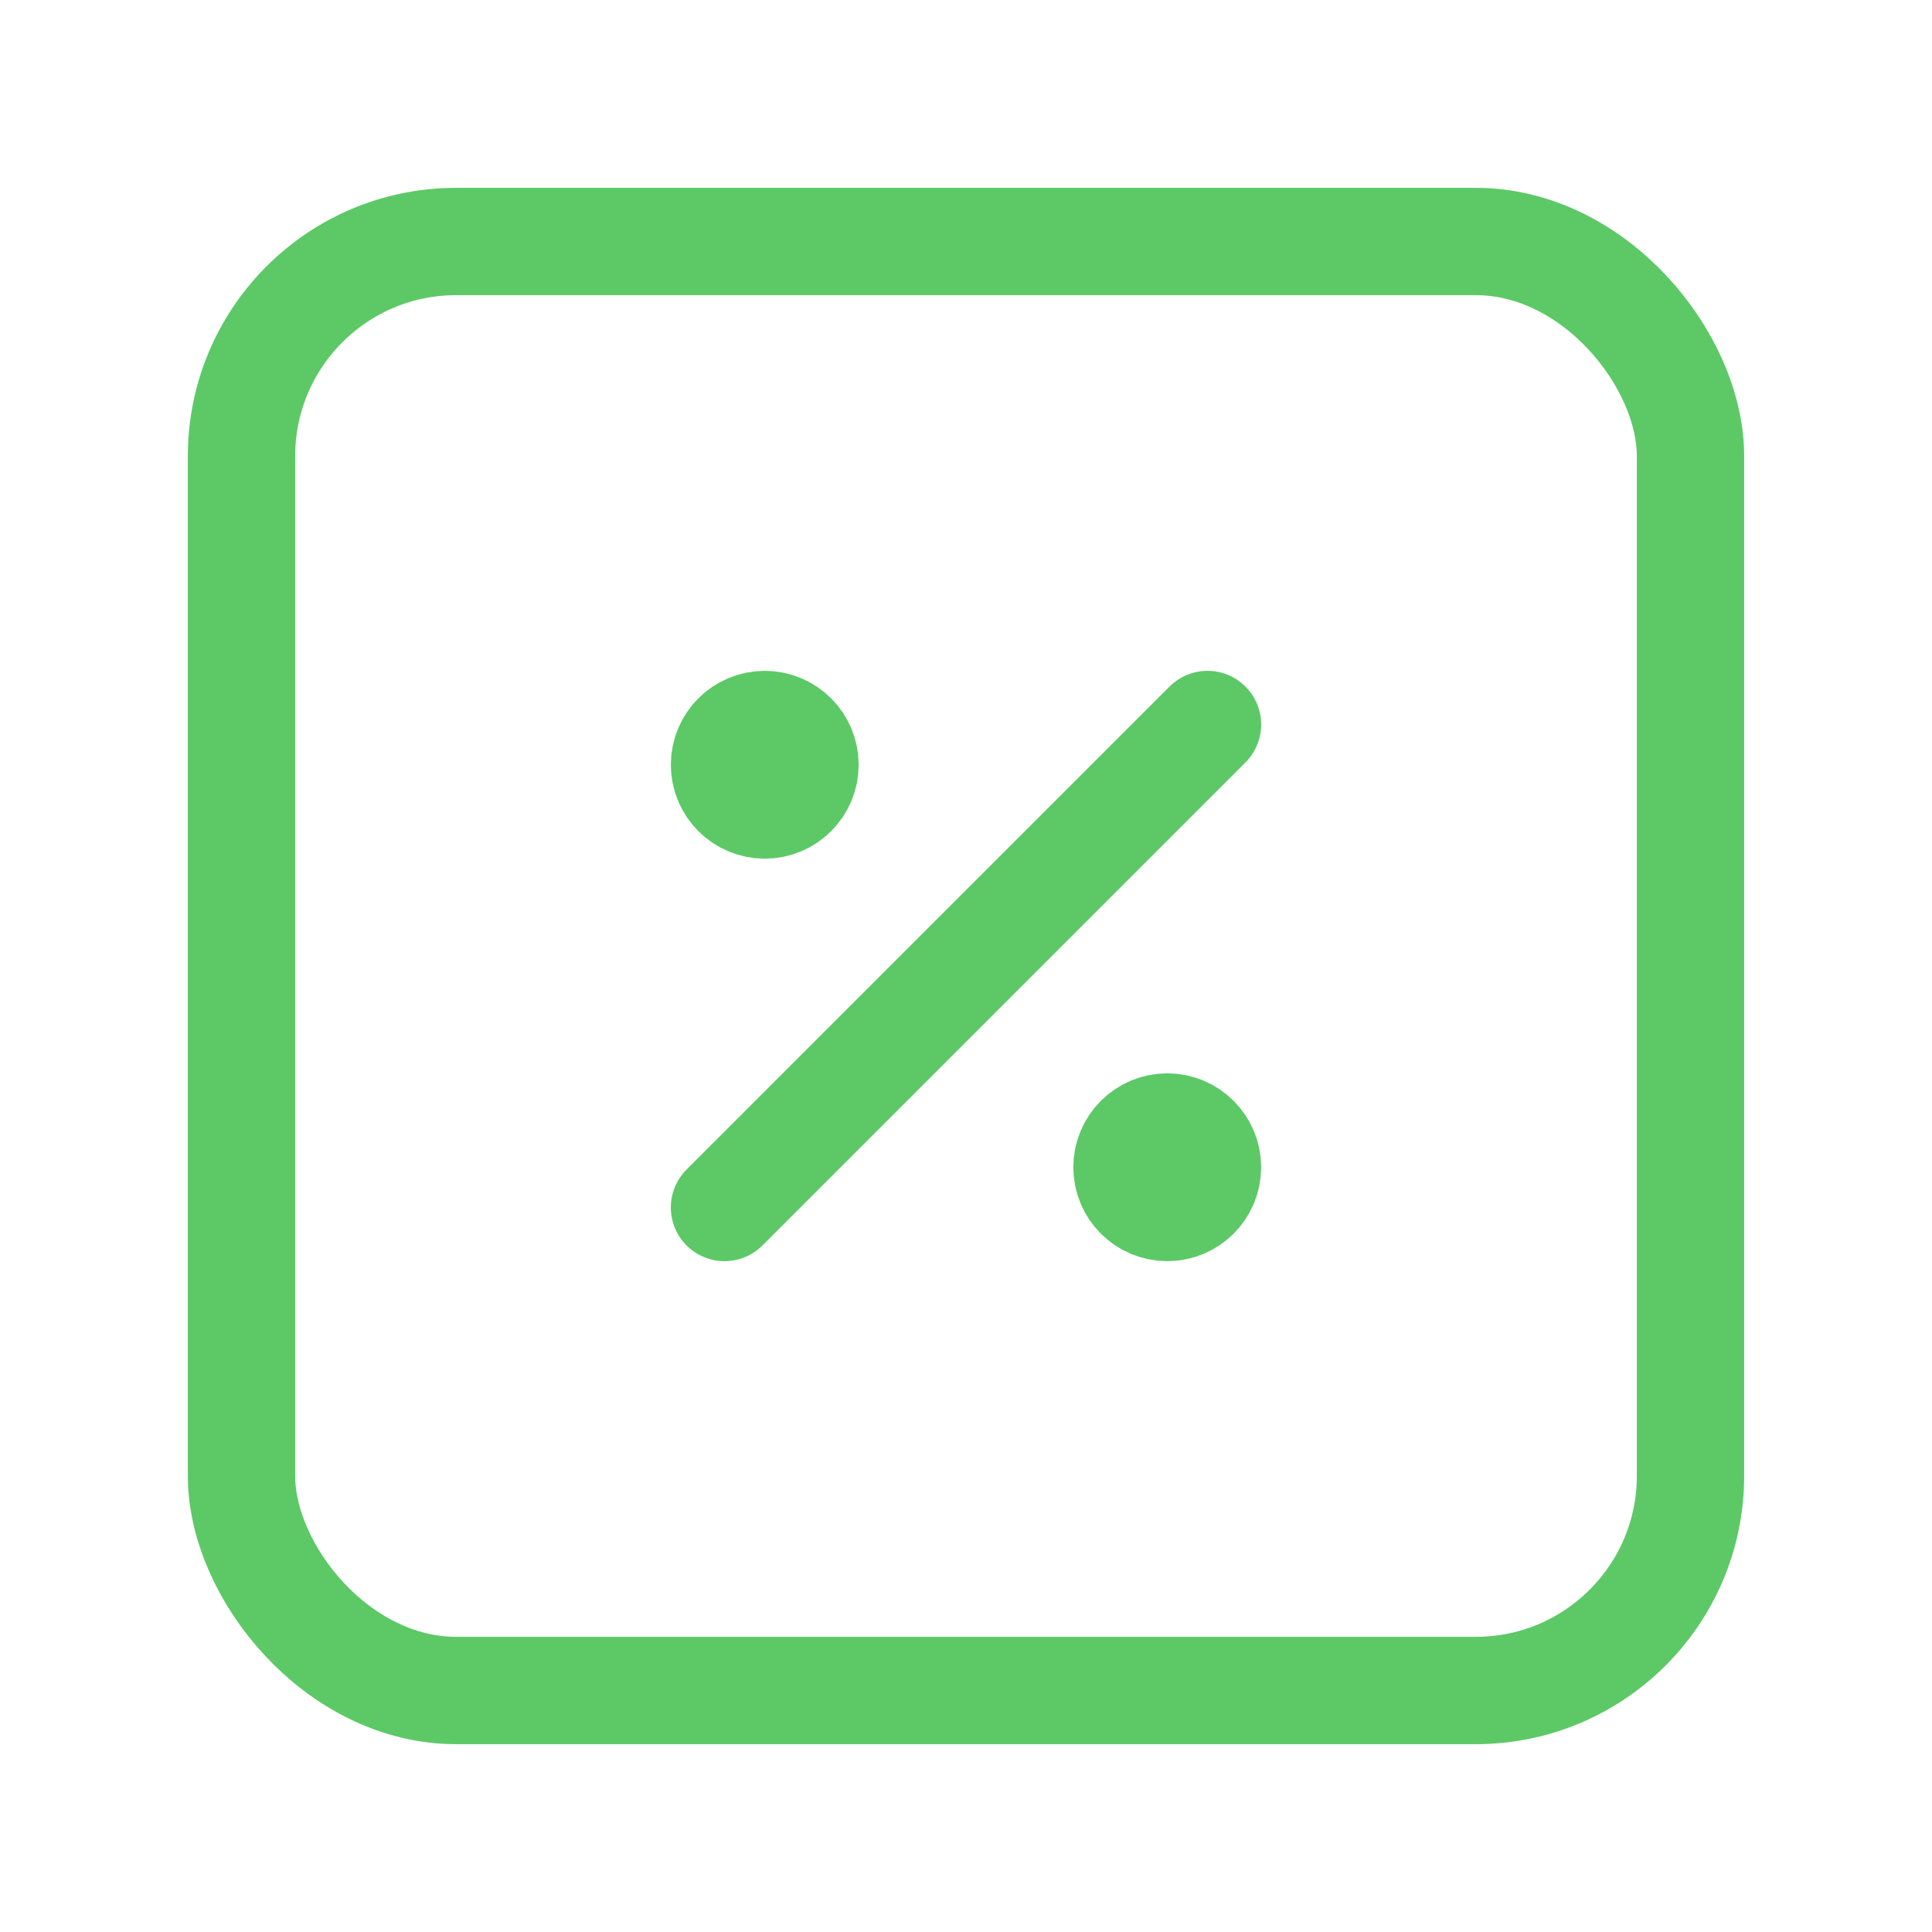 <svg width="36" height="36" viewBox="0 0 36 36" fill="none" xmlns="http://www.w3.org/2000/svg">
<path d="M13.5 22.5L22.5 13.5" stroke="#5CC966" stroke-width="2" stroke-linecap="round" stroke-linejoin="round"/>
<path d="M14.25 15C14.664 15 15 14.664 15 14.25C15 13.836 14.664 13.5 14.25 13.5C13.836 13.5 13.5 13.836 13.5 14.25C13.5 14.664 13.836 15 14.25 15Z" fill="#5CC966" stroke="#5CC966" stroke-width="2" stroke-linecap="round" stroke-linejoin="round"/>
<path d="M21.75 22.5C22.164 22.5 22.5 22.164 22.5 21.75C22.5 21.336 22.164 21 21.75 21C21.336 21 21 21.336 21 21.75C21 22.164 21.336 22.5 21.75 22.5Z" fill="#5CC966" stroke="#5CC966" stroke-width="2" stroke-linecap="round" stroke-linejoin="round"/>
<rect x="4.5" y="4.5" width="27" height="27" rx="4" stroke="#5CC966" stroke-width="2"/>
</svg>
